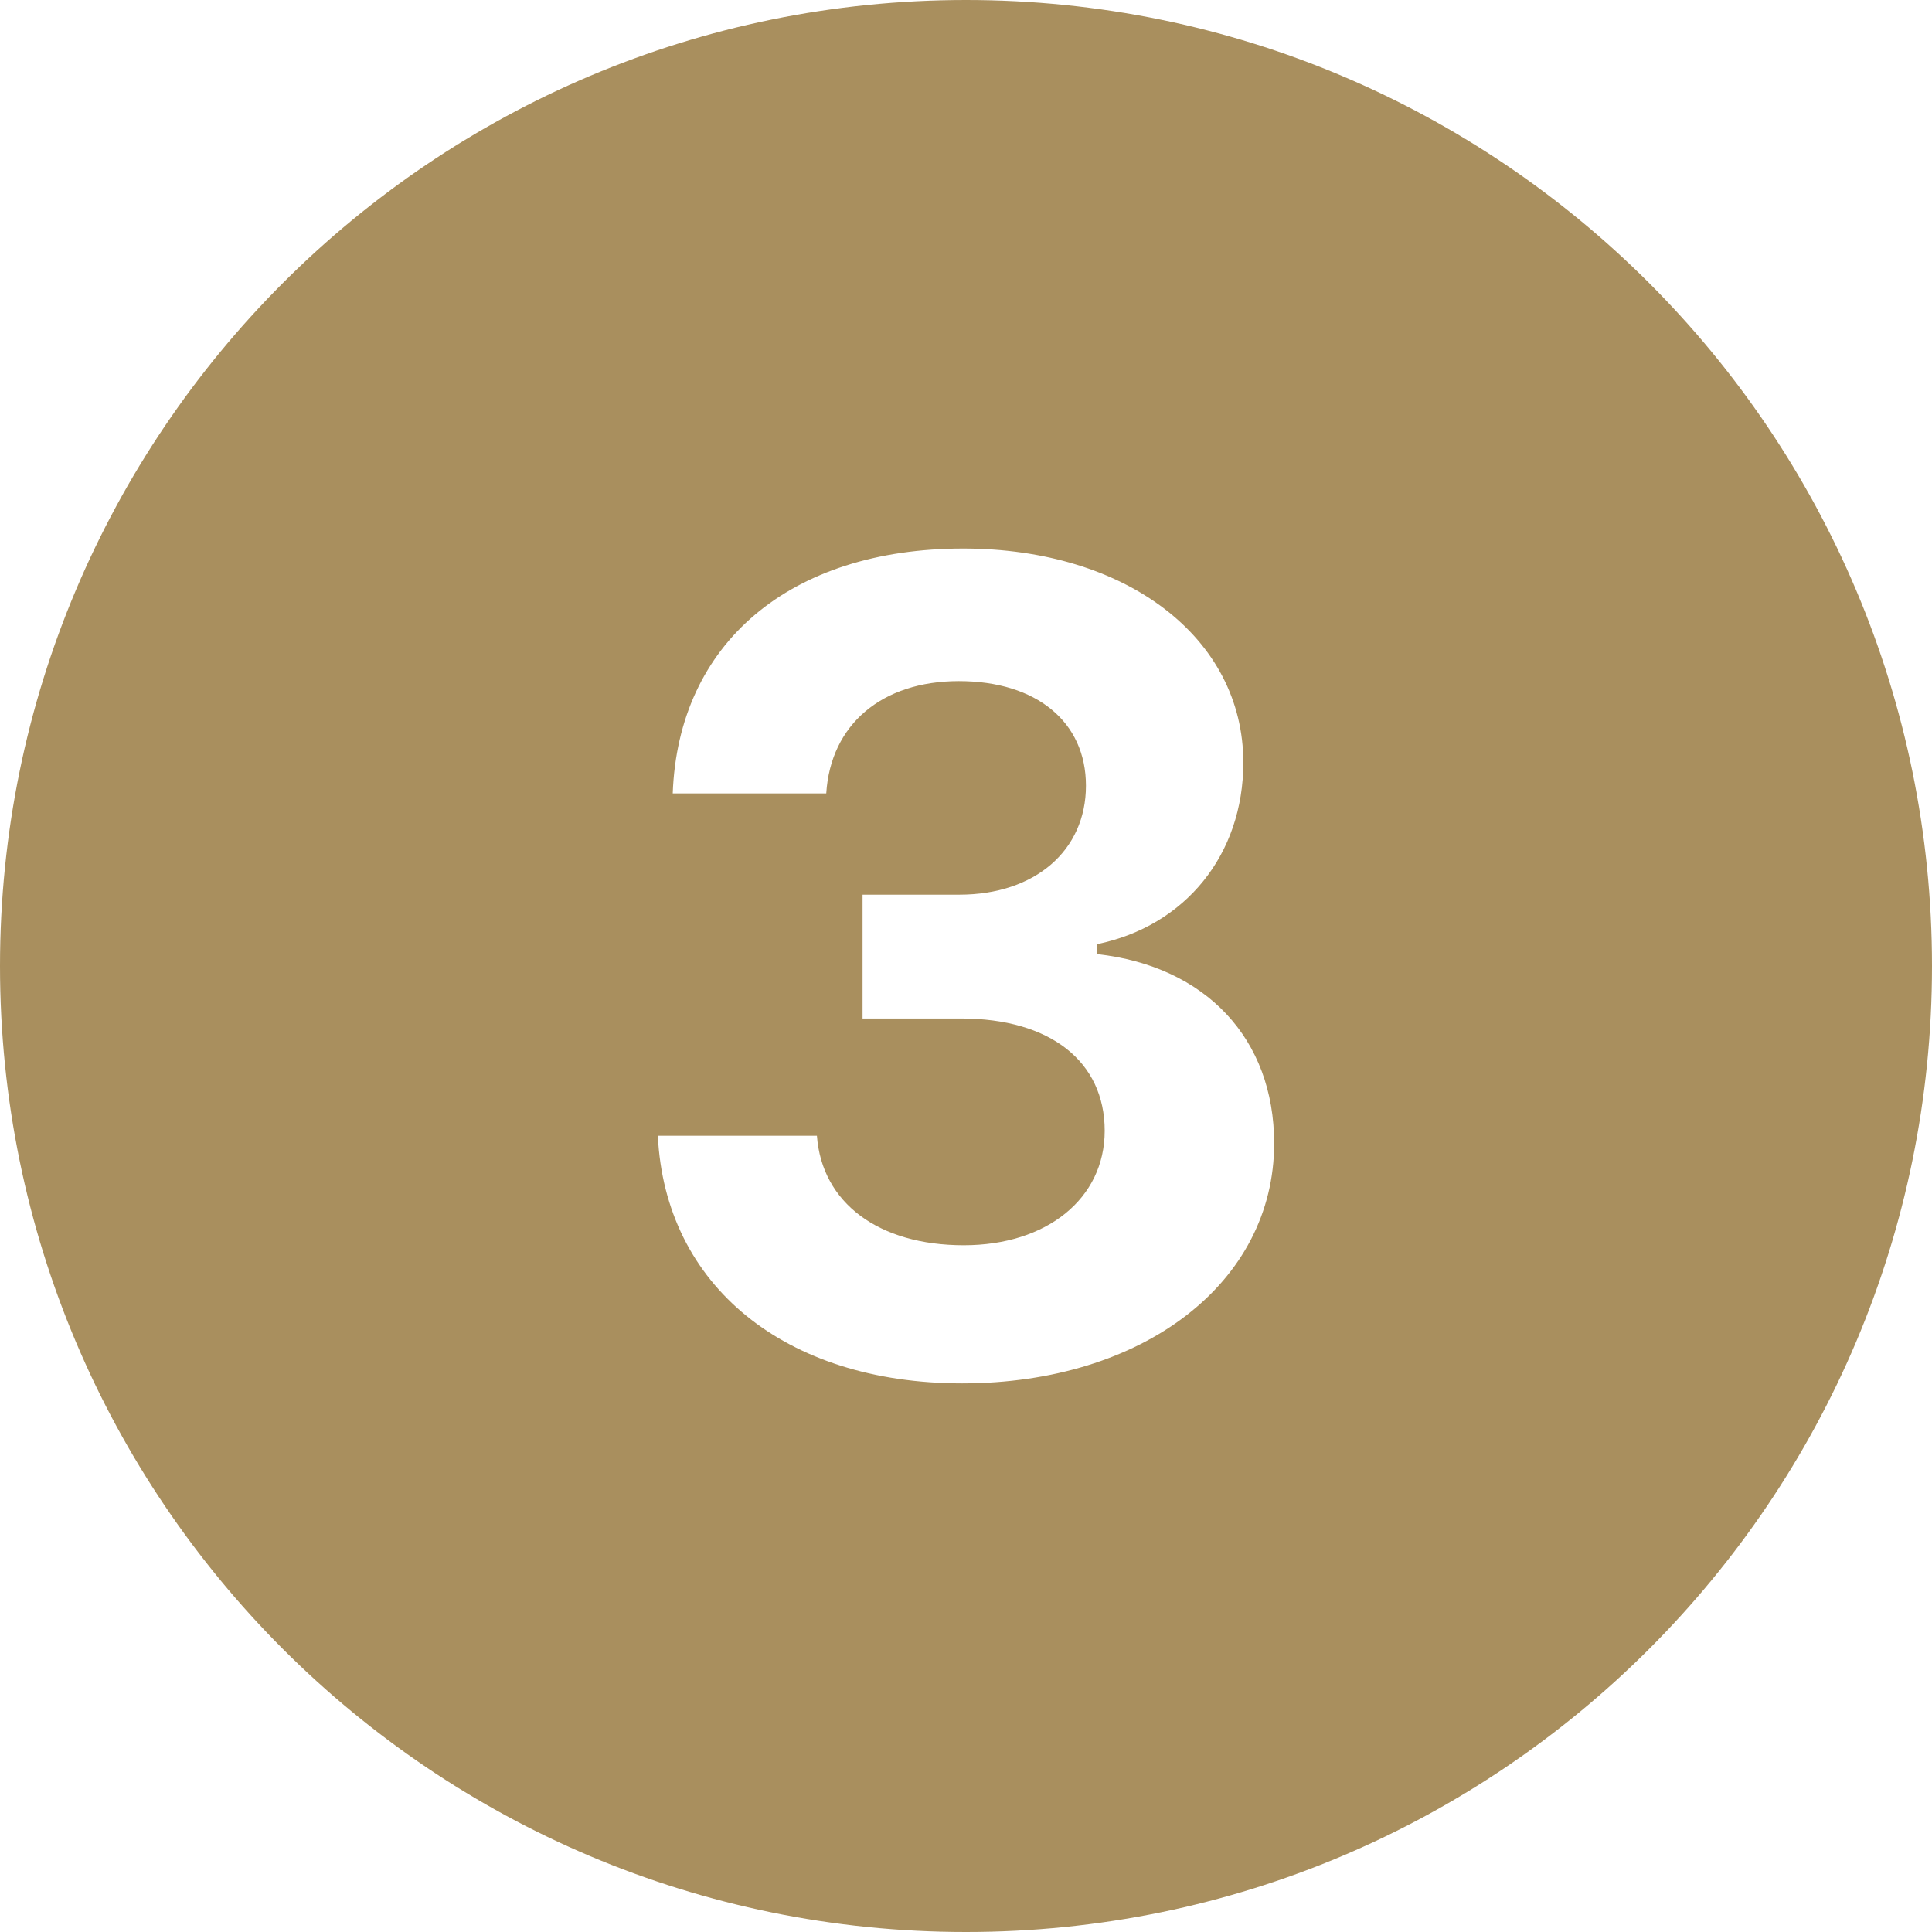 <svg xmlns="http://www.w3.org/2000/svg" width="500" viewBox="0 0 375 375" height="500" version="1.0"><path fill="#a98f5e" d="M187.5 0C83.953 0 0 83.953 0 187.5S83.953 375 187.5 375 375 291.047 375 187.5 291.047 0 187.5 0Zm-.75 268.516c-34.39 0-57.672-19.016-59.063-48.063h30.876c.968 13.031 11.968 21.25 28.515 21.25 16.125 0 27.344-9.078 27.344-22.219 0-13.453-10.578-21.797-27.875-21.797h-19.125v-24.03h18.797c14.64 0 24.562-8.548 24.562-21.157 0-12.39-9.61-20.297-24.672-20.297-14.953 0-24.89 8.438-25.734 21.797h-29.797c1.063-29.156 22.75-47.531 56.39-47.531 31.61 0 54.36 17.297 54.36 41.547 0 17.843-11.219 31.718-28.406 35.25v1.922c21.156 2.343 34.39 16.453 34.39 36.75 0 27.03-25.421 46.578-60.562 46.578Zm0 0"/></svg>
